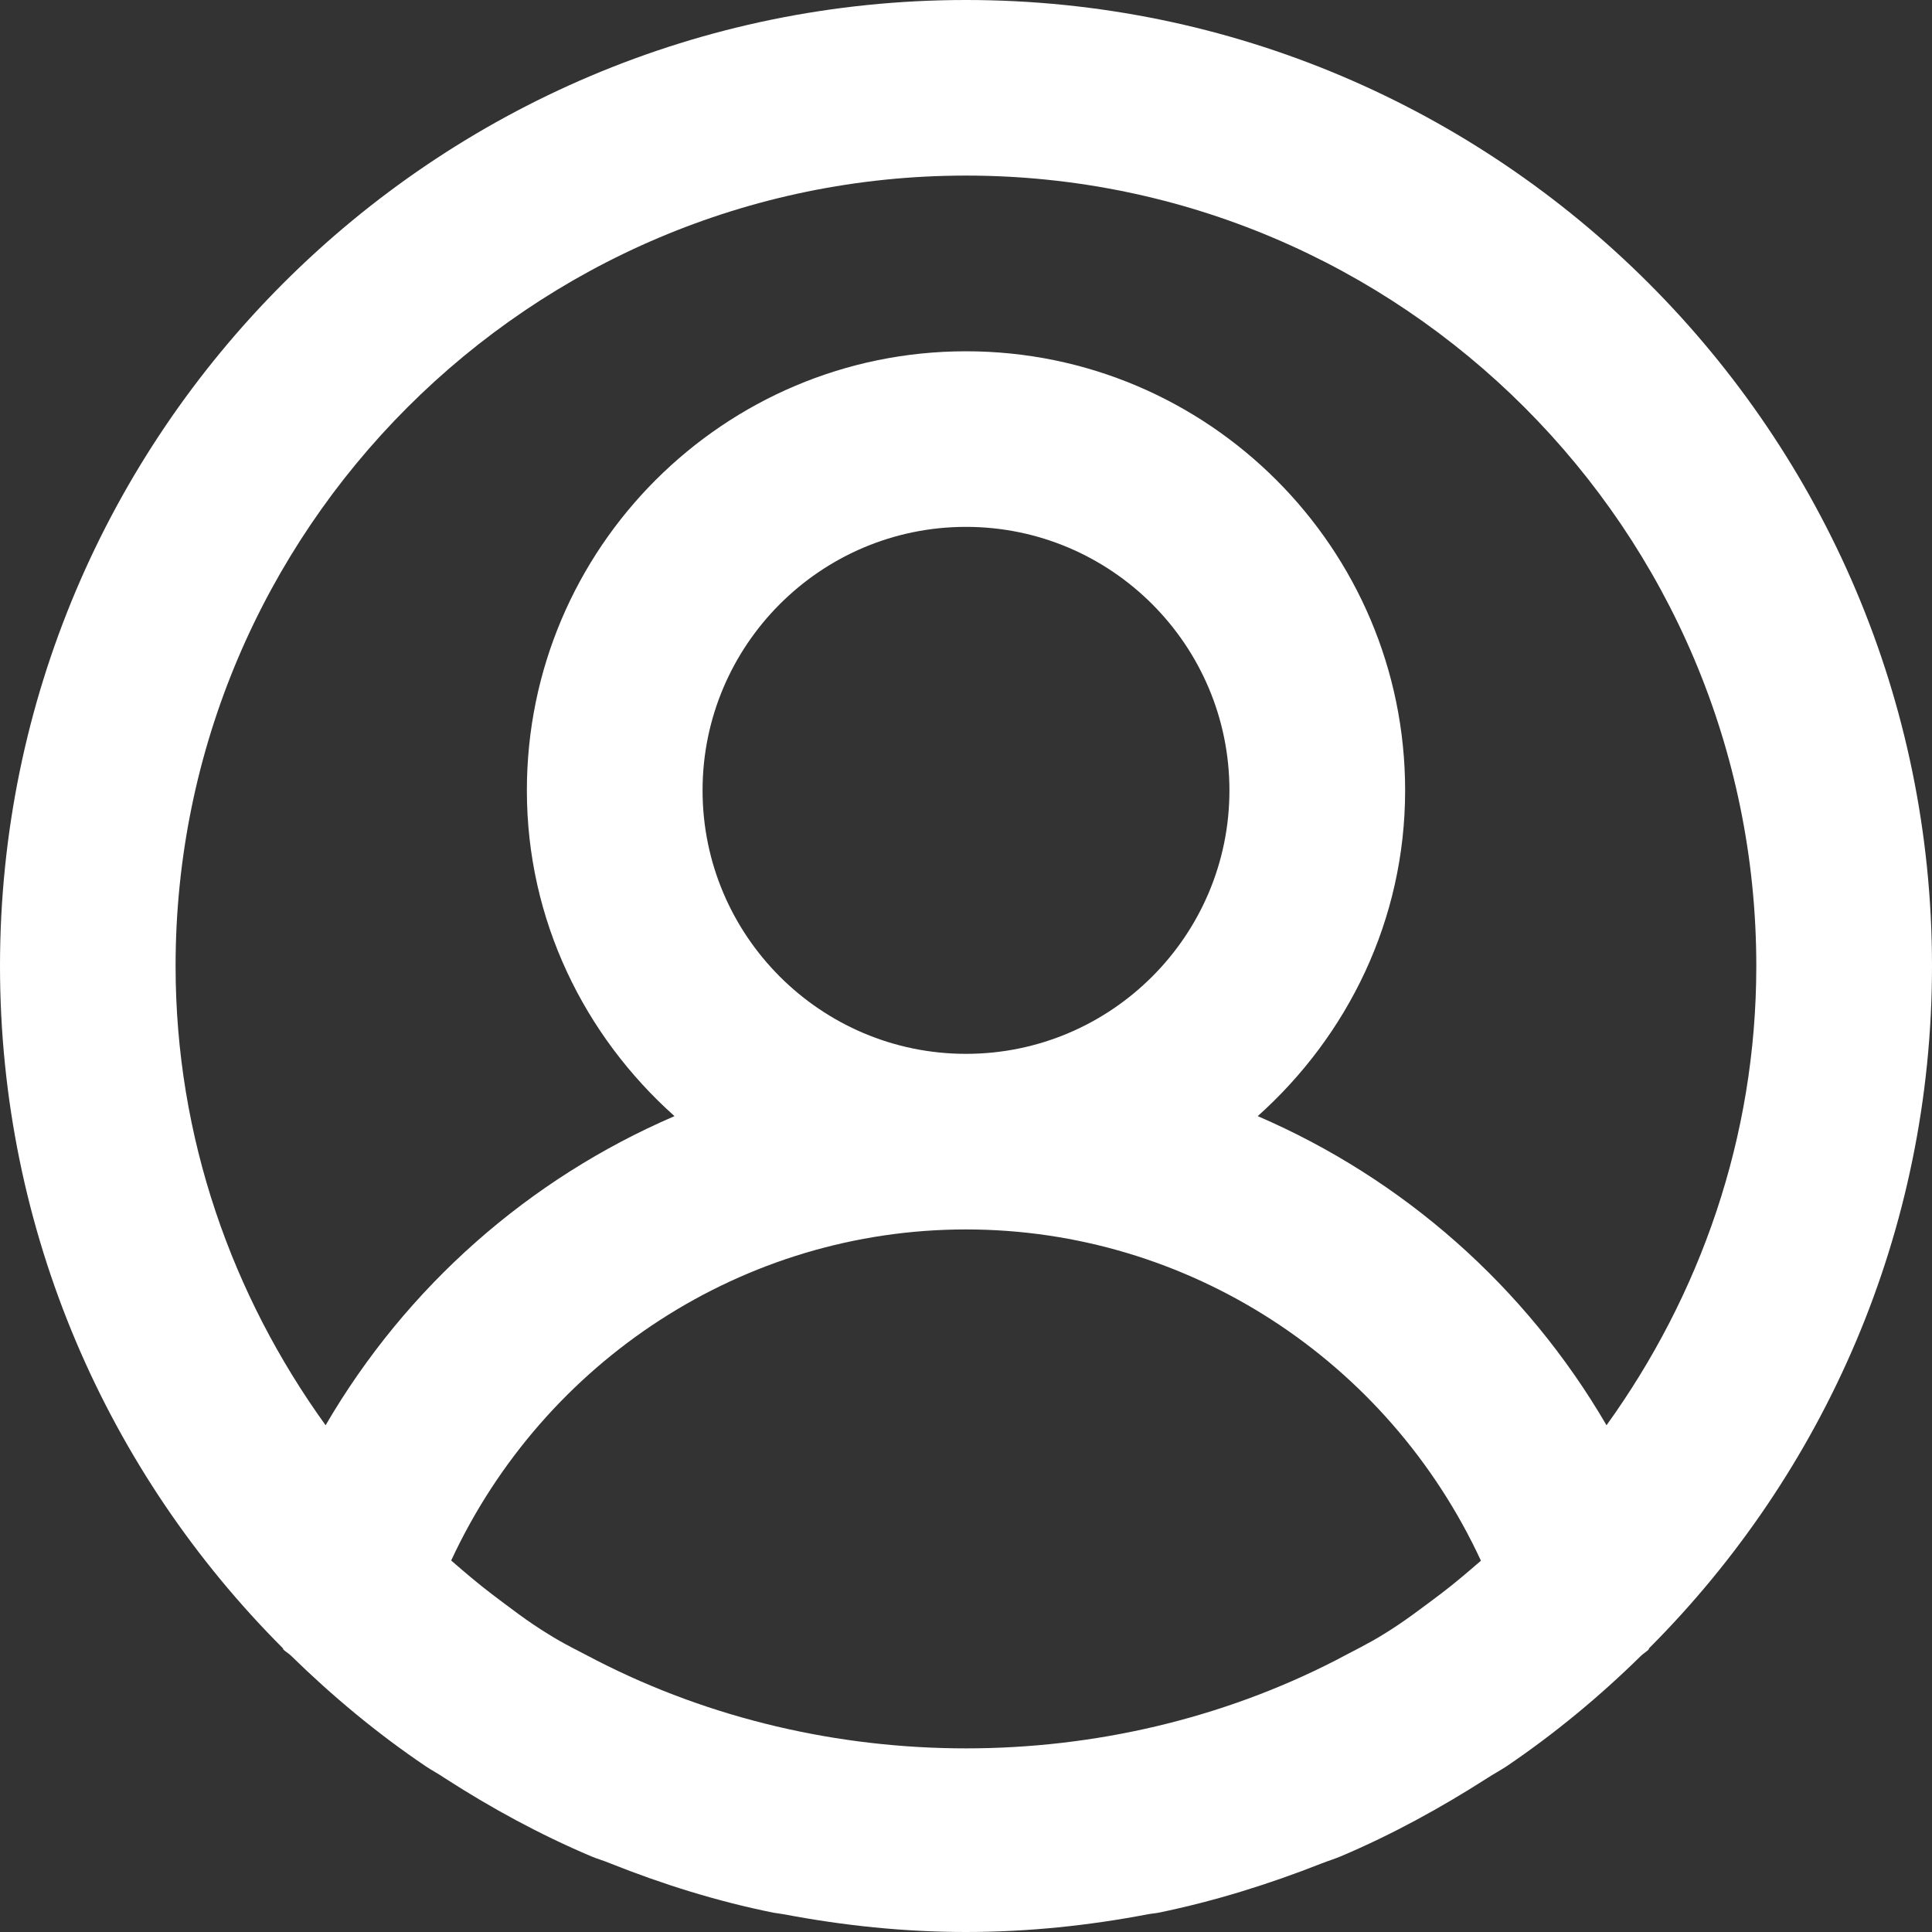 <svg width="17" height="17" viewBox="0 0 17 17" fill="none" xmlns="http://www.w3.org/2000/svg">
<rect x="0" y="0" width="17" height="17" fill="#333333" stroke="none"/>
<path d="M11.631 16.396C11.687 16.374 11.744 16.357 11.798 16.334C12.251 16.142 12.679 15.907 13.088 15.645C13.144 15.609 13.201 15.578 13.255 15.543C13.68 15.255 14.075 14.928 14.439 14.57C14.459 14.55 14.484 14.537 14.504 14.517C14.509 14.512 14.509 14.507 14.512 14.502C16.049 12.962 17 10.84 17 8.5C17 3.814 13.187 0 8.5 0C3.813 0 0 3.814 0 8.5C0 10.84 0.95 12.962 2.487 14.501C2.491 14.506 2.491 14.512 2.494 14.515C2.514 14.535 2.541 14.549 2.561 14.569C2.926 14.926 3.32 15.254 3.745 15.541C3.799 15.578 3.857 15.607 3.912 15.645C4.321 15.909 4.749 16.142 5.202 16.334C5.256 16.357 5.313 16.372 5.369 16.396C5.831 16.58 6.309 16.73 6.805 16.83C6.836 16.836 6.866 16.838 6.897 16.844C7.418 16.943 7.953 17 8.5 17C9.047 17 9.582 16.943 10.101 16.844C10.132 16.838 10.165 16.836 10.195 16.83C10.691 16.728 11.169 16.578 11.631 16.396ZM12.181 14.376C12.044 14.462 11.894 14.534 11.75 14.611C9.741 15.642 7.261 15.642 5.251 14.611C5.106 14.534 4.958 14.464 4.82 14.376C4.647 14.271 4.486 14.146 4.324 14.024C4.202 13.931 4.086 13.832 3.97 13.731C4.788 11.971 6.545 10.818 8.5 10.818C10.455 10.818 12.214 11.971 13.031 13.733C12.915 13.833 12.8 13.932 12.677 14.025C12.514 14.147 12.353 14.271 12.181 14.376ZM6.182 6.955C6.182 5.676 7.222 4.636 8.5 4.636C9.778 4.636 10.818 5.676 10.818 6.955C10.818 8.233 9.778 9.273 8.5 9.273C7.222 9.273 6.182 8.233 6.182 6.955ZM8.5 1.545C12.334 1.545 15.454 4.666 15.454 8.5C15.454 10.011 14.957 11.401 14.136 12.541C13.422 11.316 12.342 10.371 11.067 9.821C11.857 9.114 12.364 8.097 12.364 6.955C12.364 4.823 10.63 3.091 8.5 3.091C6.37 3.091 4.636 4.823 4.636 6.955C4.636 8.097 5.143 9.114 5.935 9.821C4.658 10.371 3.579 11.316 2.865 12.541C2.043 11.401 1.545 10.011 1.545 8.5C1.545 4.666 4.666 1.545 8.5 1.545Z" fill="white"/>
</svg>
